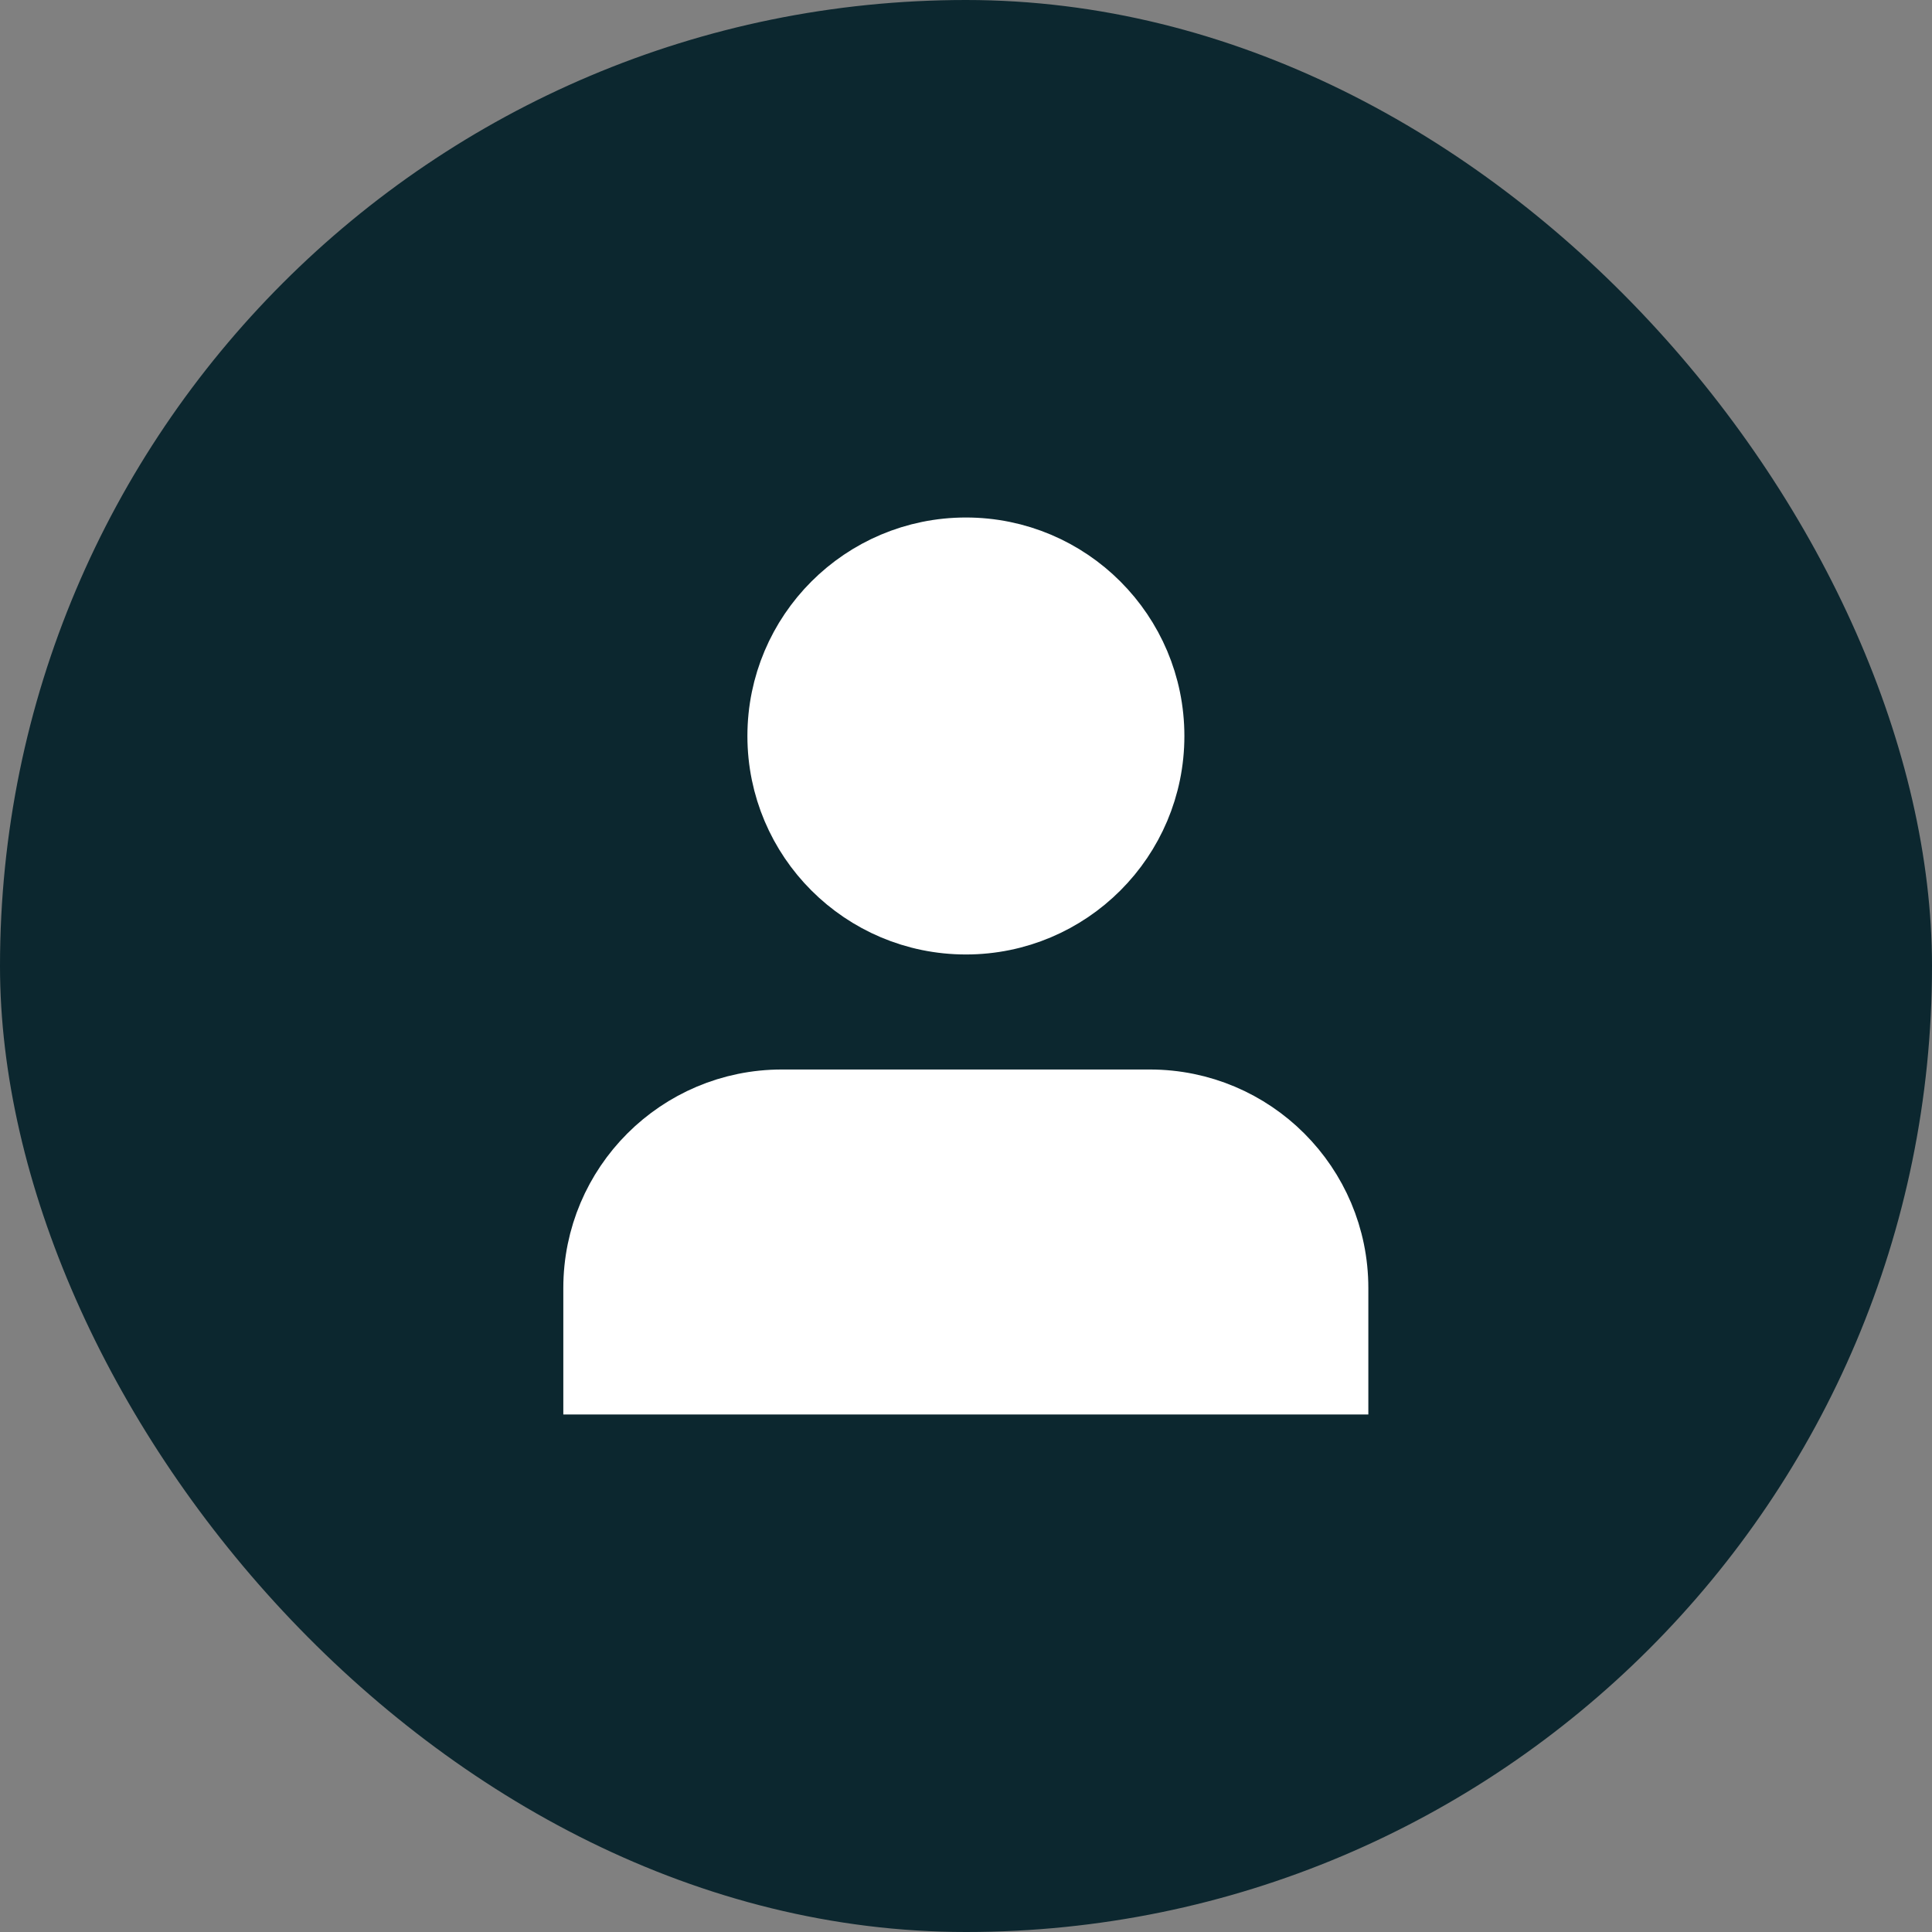<svg width="28" height="28" viewBox="0 0 28 28" fill="none" xmlns="http://www.w3.org/2000/svg">
<rect x="0" y="0" width="28" height="28" fill="#808080" stroke="none"/>
<rect width="28" height="28" rx="14" fill="#0C272F"/>
<path d="M16.664 16H11.331C9.858 16 8.664 17.194 8.664 18.667V20H19.331V18.667C19.331 17.194 18.137 16 16.664 16Z" fill="white" stroke="white" stroke-linecap="round"/>
<path d="M13.999 13.333C15.471 13.333 16.665 12.139 16.665 10.667C16.665 9.194 15.471 8 13.999 8C12.526 8 11.332 9.194 11.332 10.667C11.332 12.139 12.526 13.333 13.999 13.333Z" fill="white" stroke="white" stroke-linecap="round" stroke-linejoin="round"/>
</svg>
